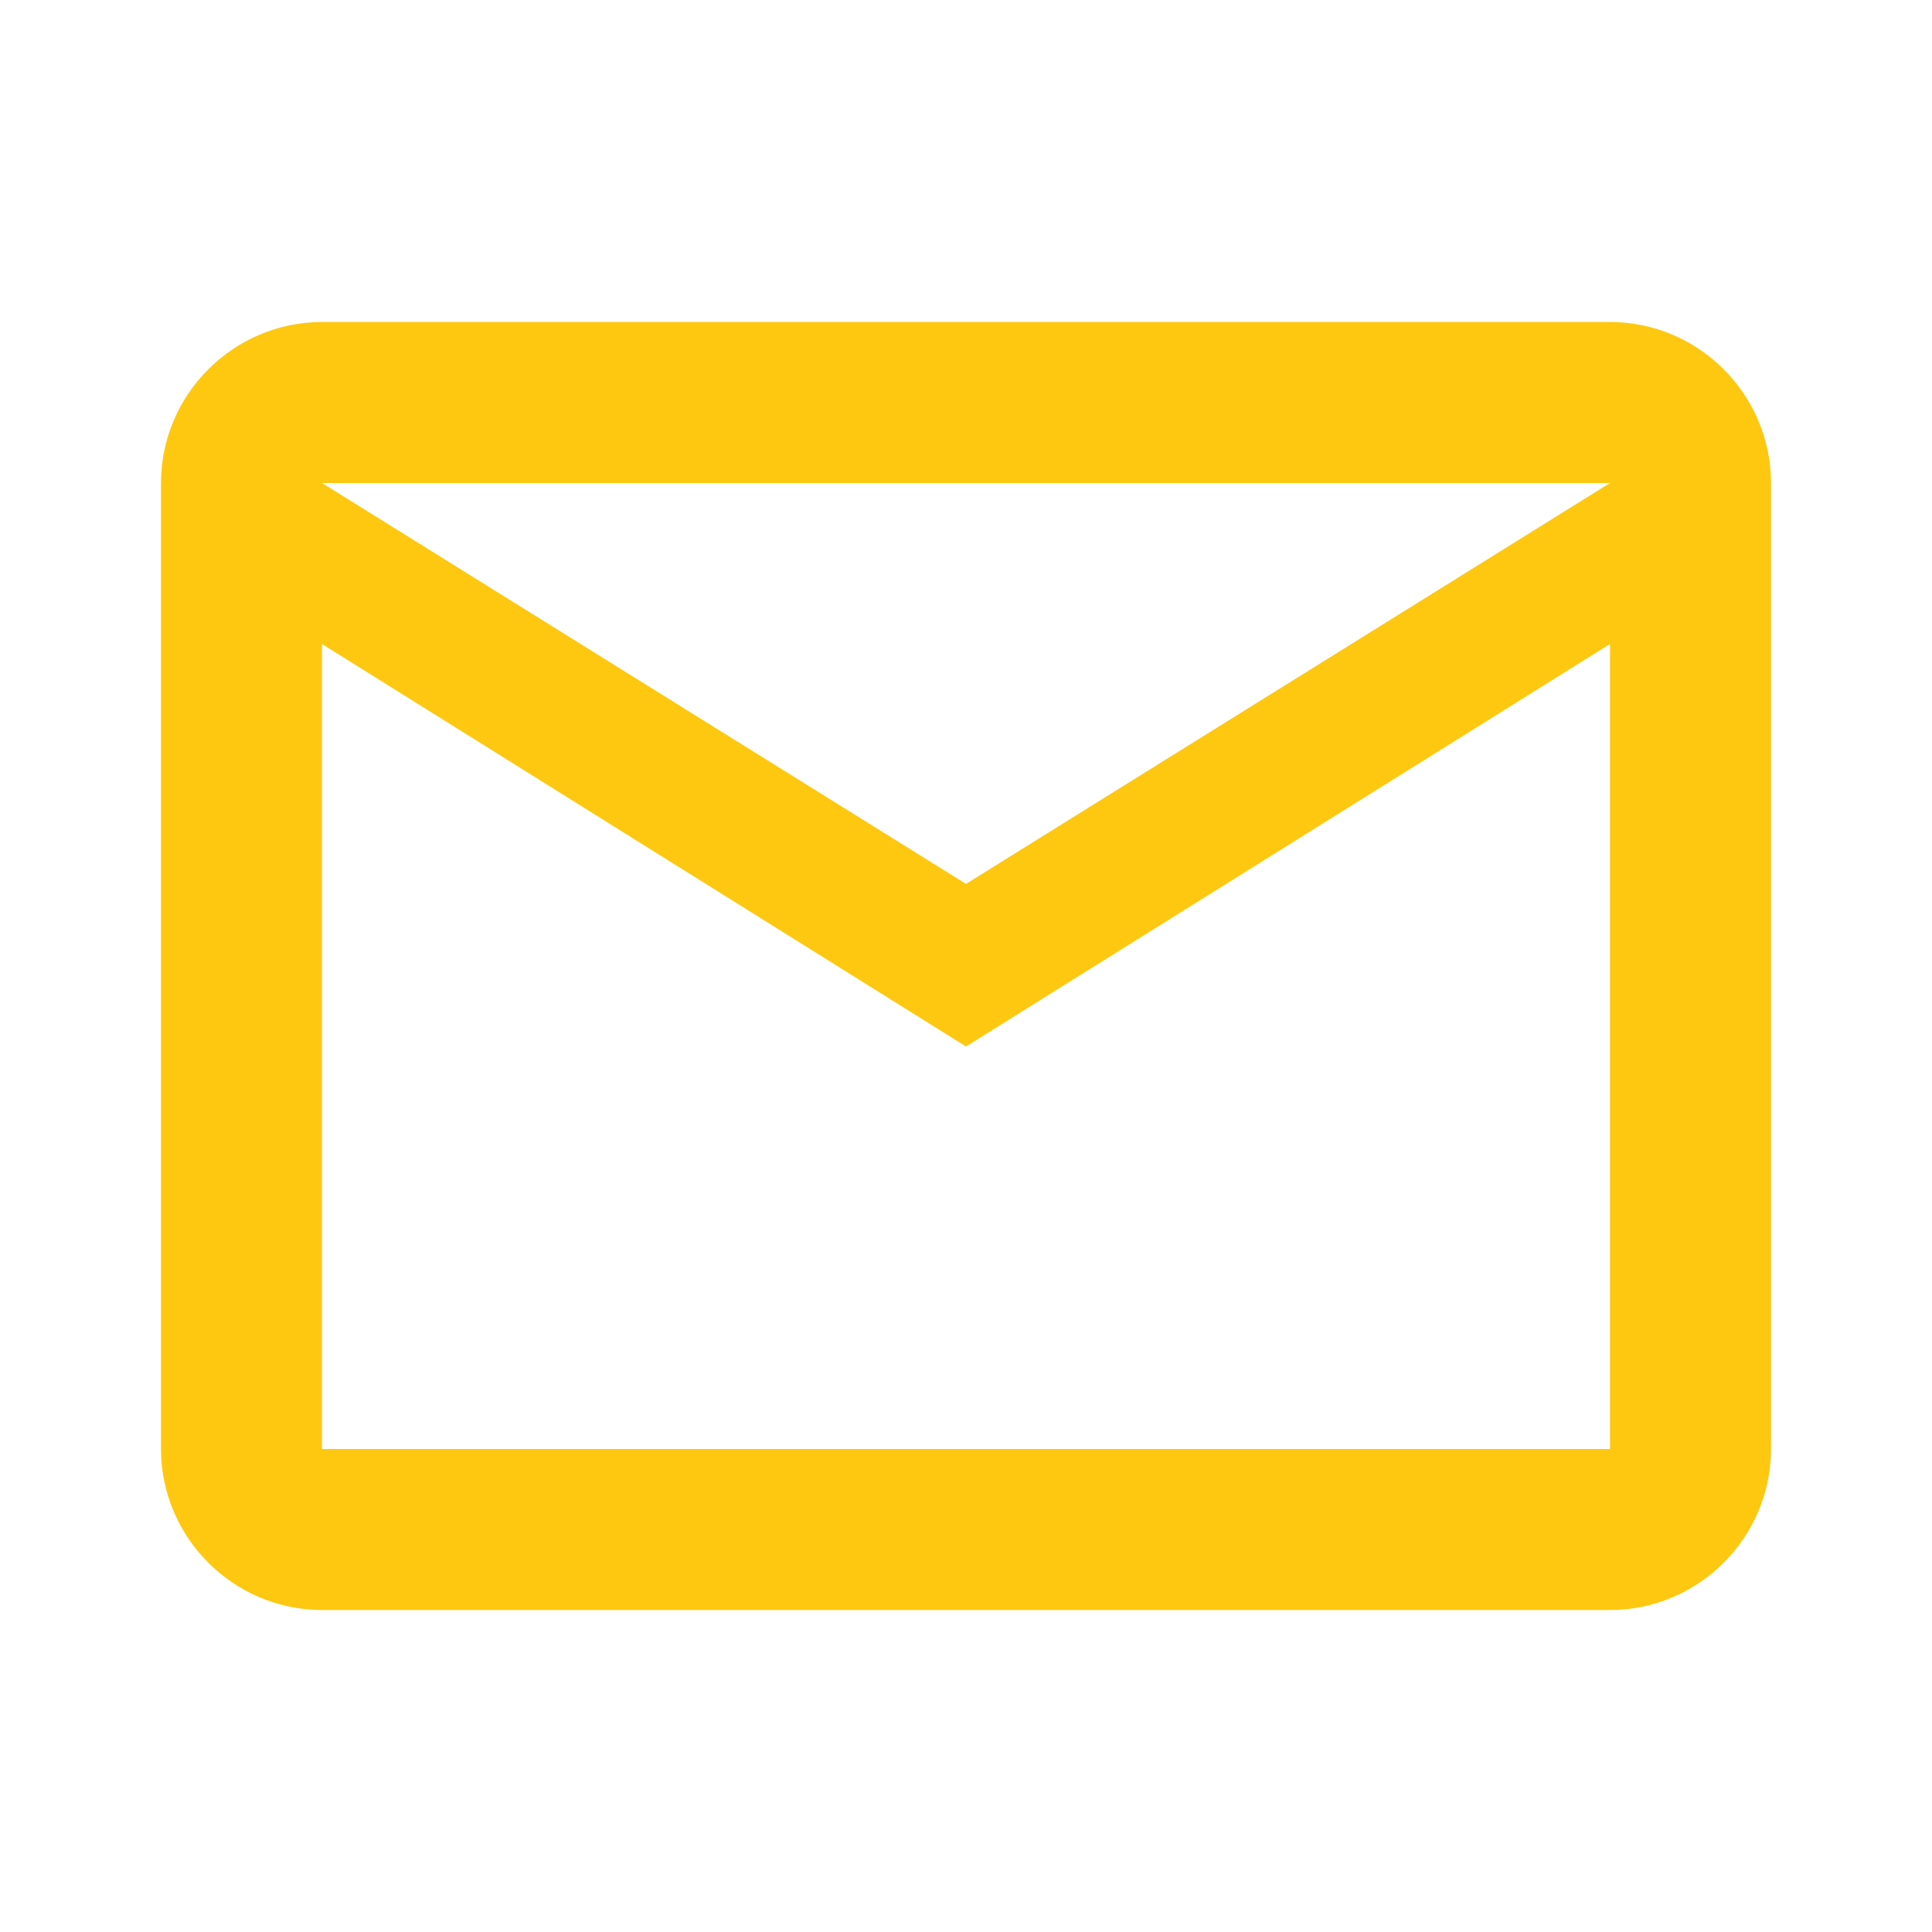 <?xml version="1.0" encoding="UTF-8"?>
<svg id="Camada_1" xmlns="http://www.w3.org/2000/svg" version="1.1" viewBox="0 0 12 12">
  <!-- Generator: Adobe Illustrator 29.7.1, SVG Export Plug-In . SVG Version: 2.1.1 Build 8)  -->
  <defs>
    <style>
      .st0 {
        fill: none;
      }

      .st1 {
        fill: #fec810;
      }
    </style>
  </defs>
  <path class="st0" d="M0,0h12v12H0V0Z"/>
  <path class="st1" d="M11,3c0-.55-.45-1-1-1H2c-.55,0-1,.45-1,1v6c0,.55.45,1,1,1h8c.55,0,1-.45,1-1V3ZM10,3l-4,2.49L2,3h8ZM10,9H2v-5l4,2.5,4-2.5v5Z"/>
</svg>